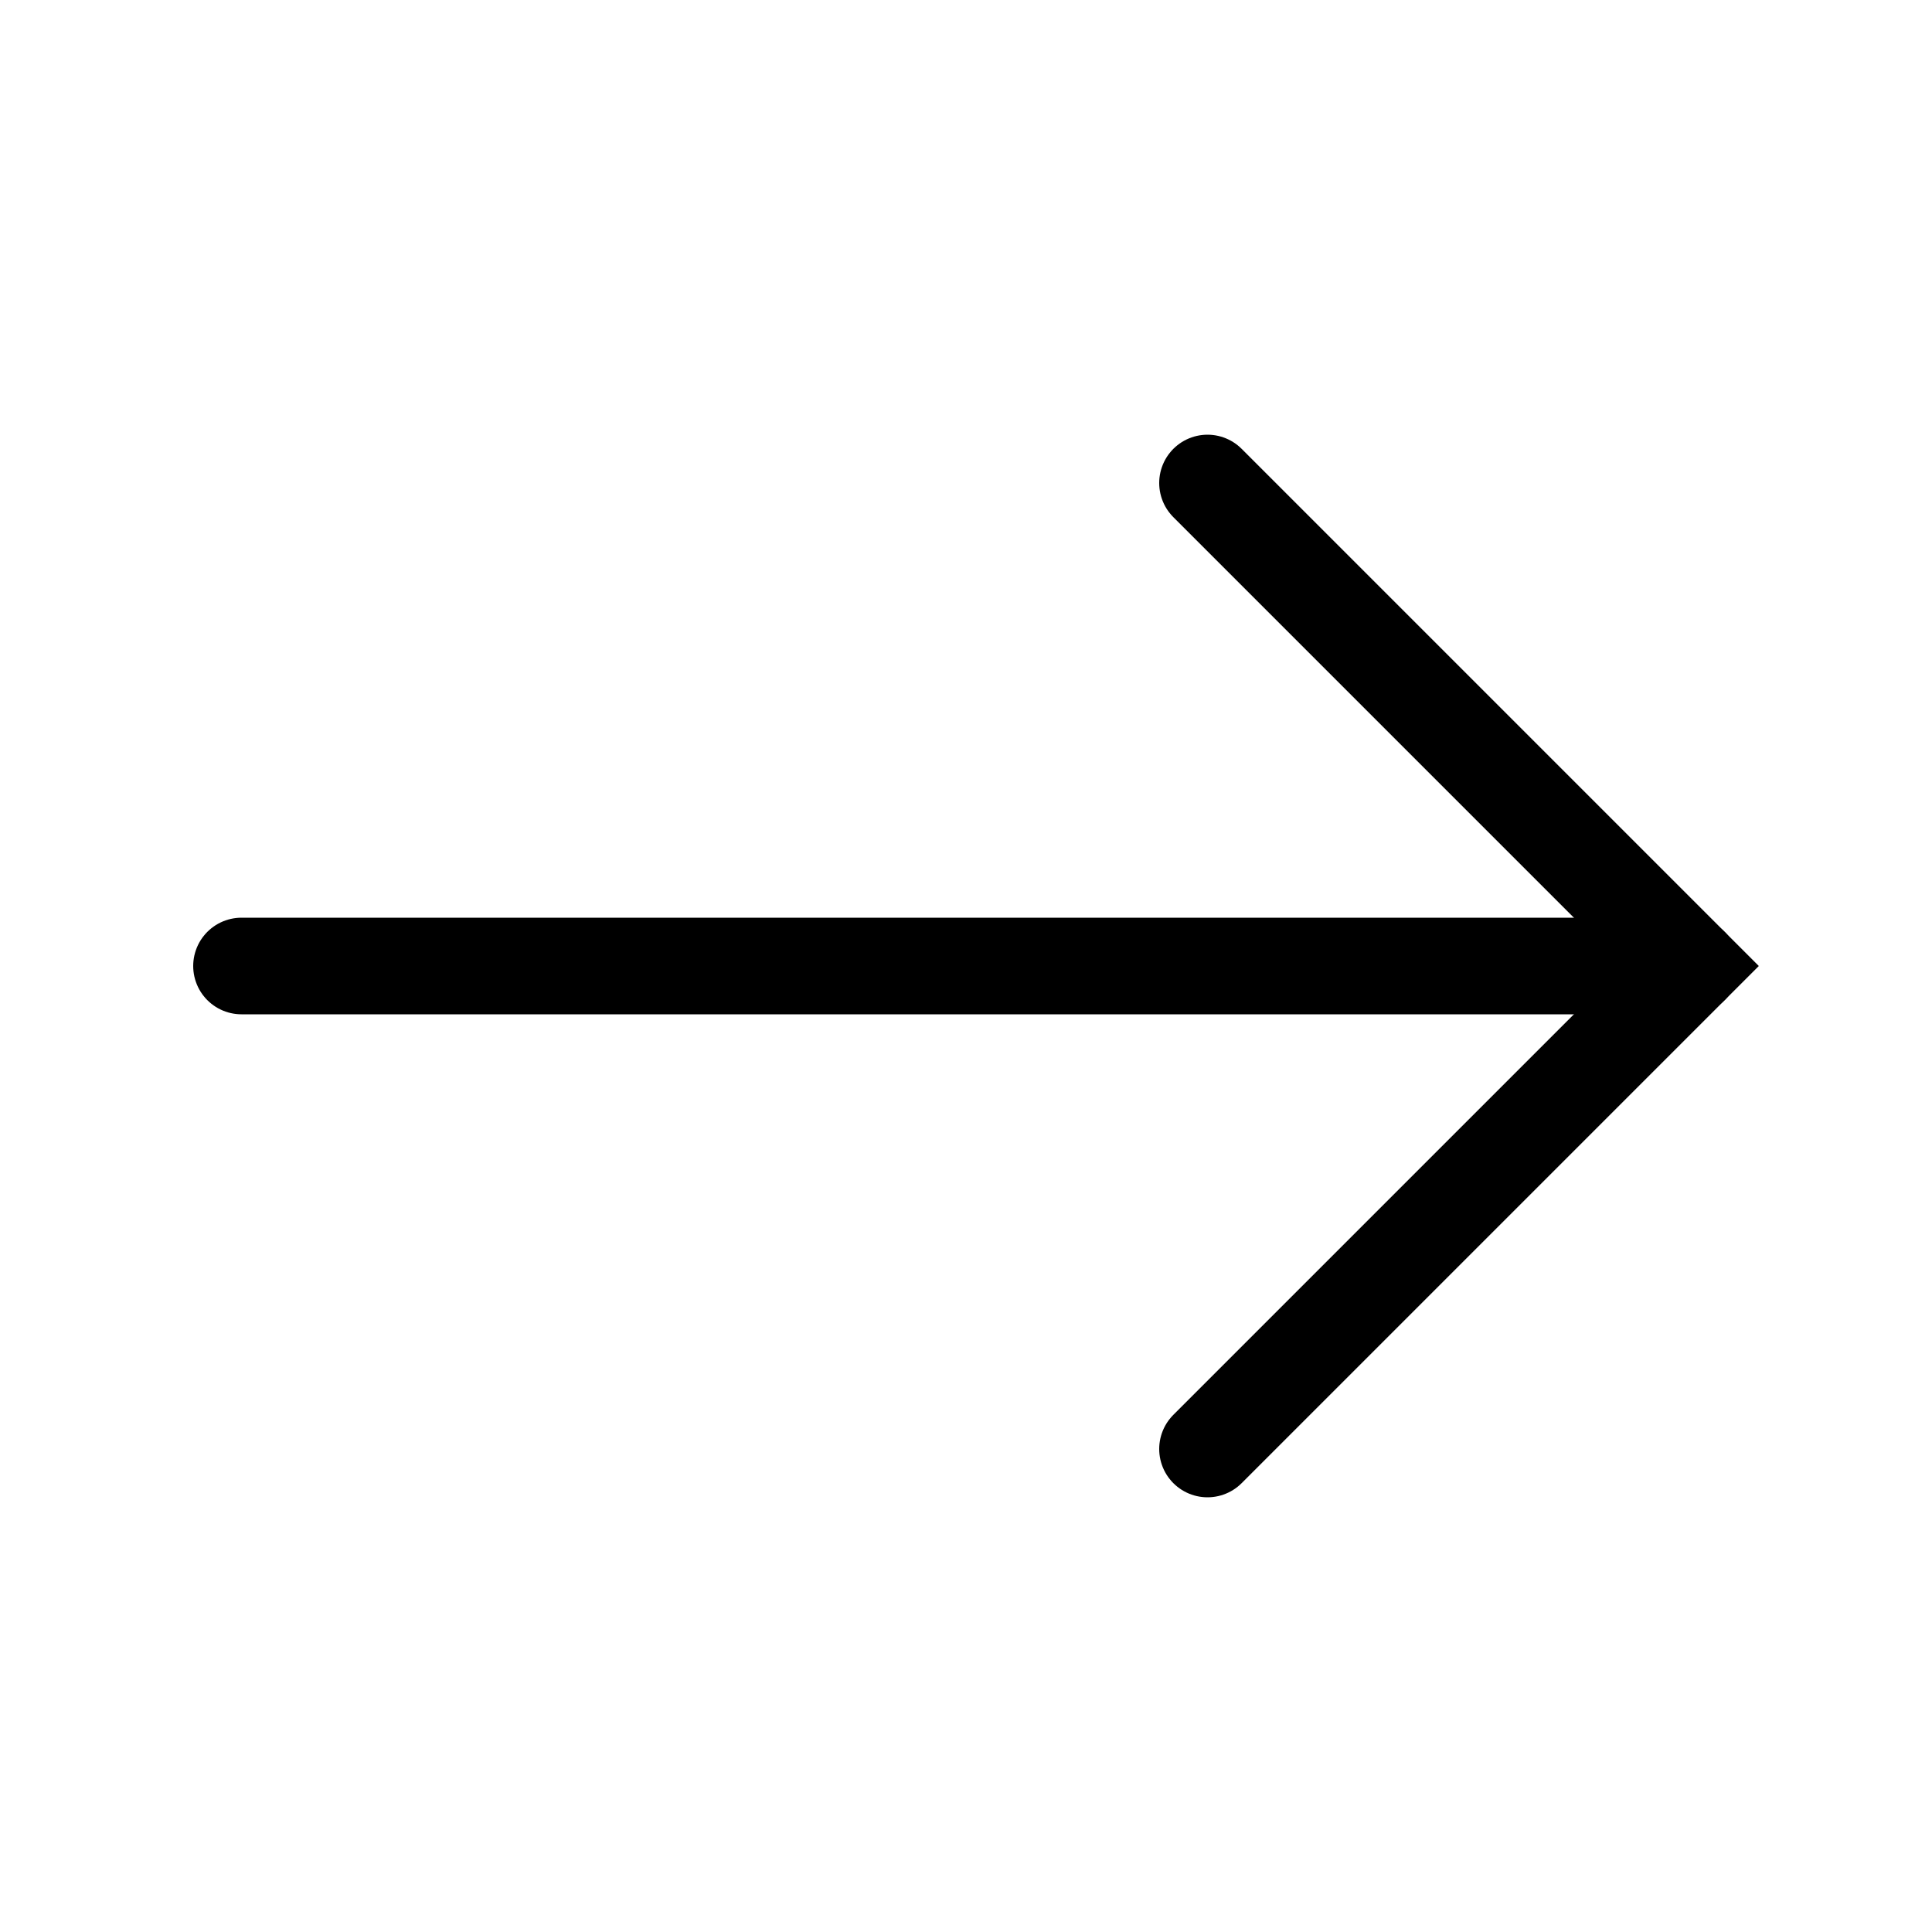 <svg width="20" height="20" viewBox="0 0 20 20" fill="none" xmlns="http://www.w3.org/2000/svg">
<path d="M2.5 10H17.5" stroke="black" stroke-linecap="round"/>
<path d="M12.5 15L17.5 10L12.5 5" stroke="black" stroke-linecap="round"/>
</svg>

